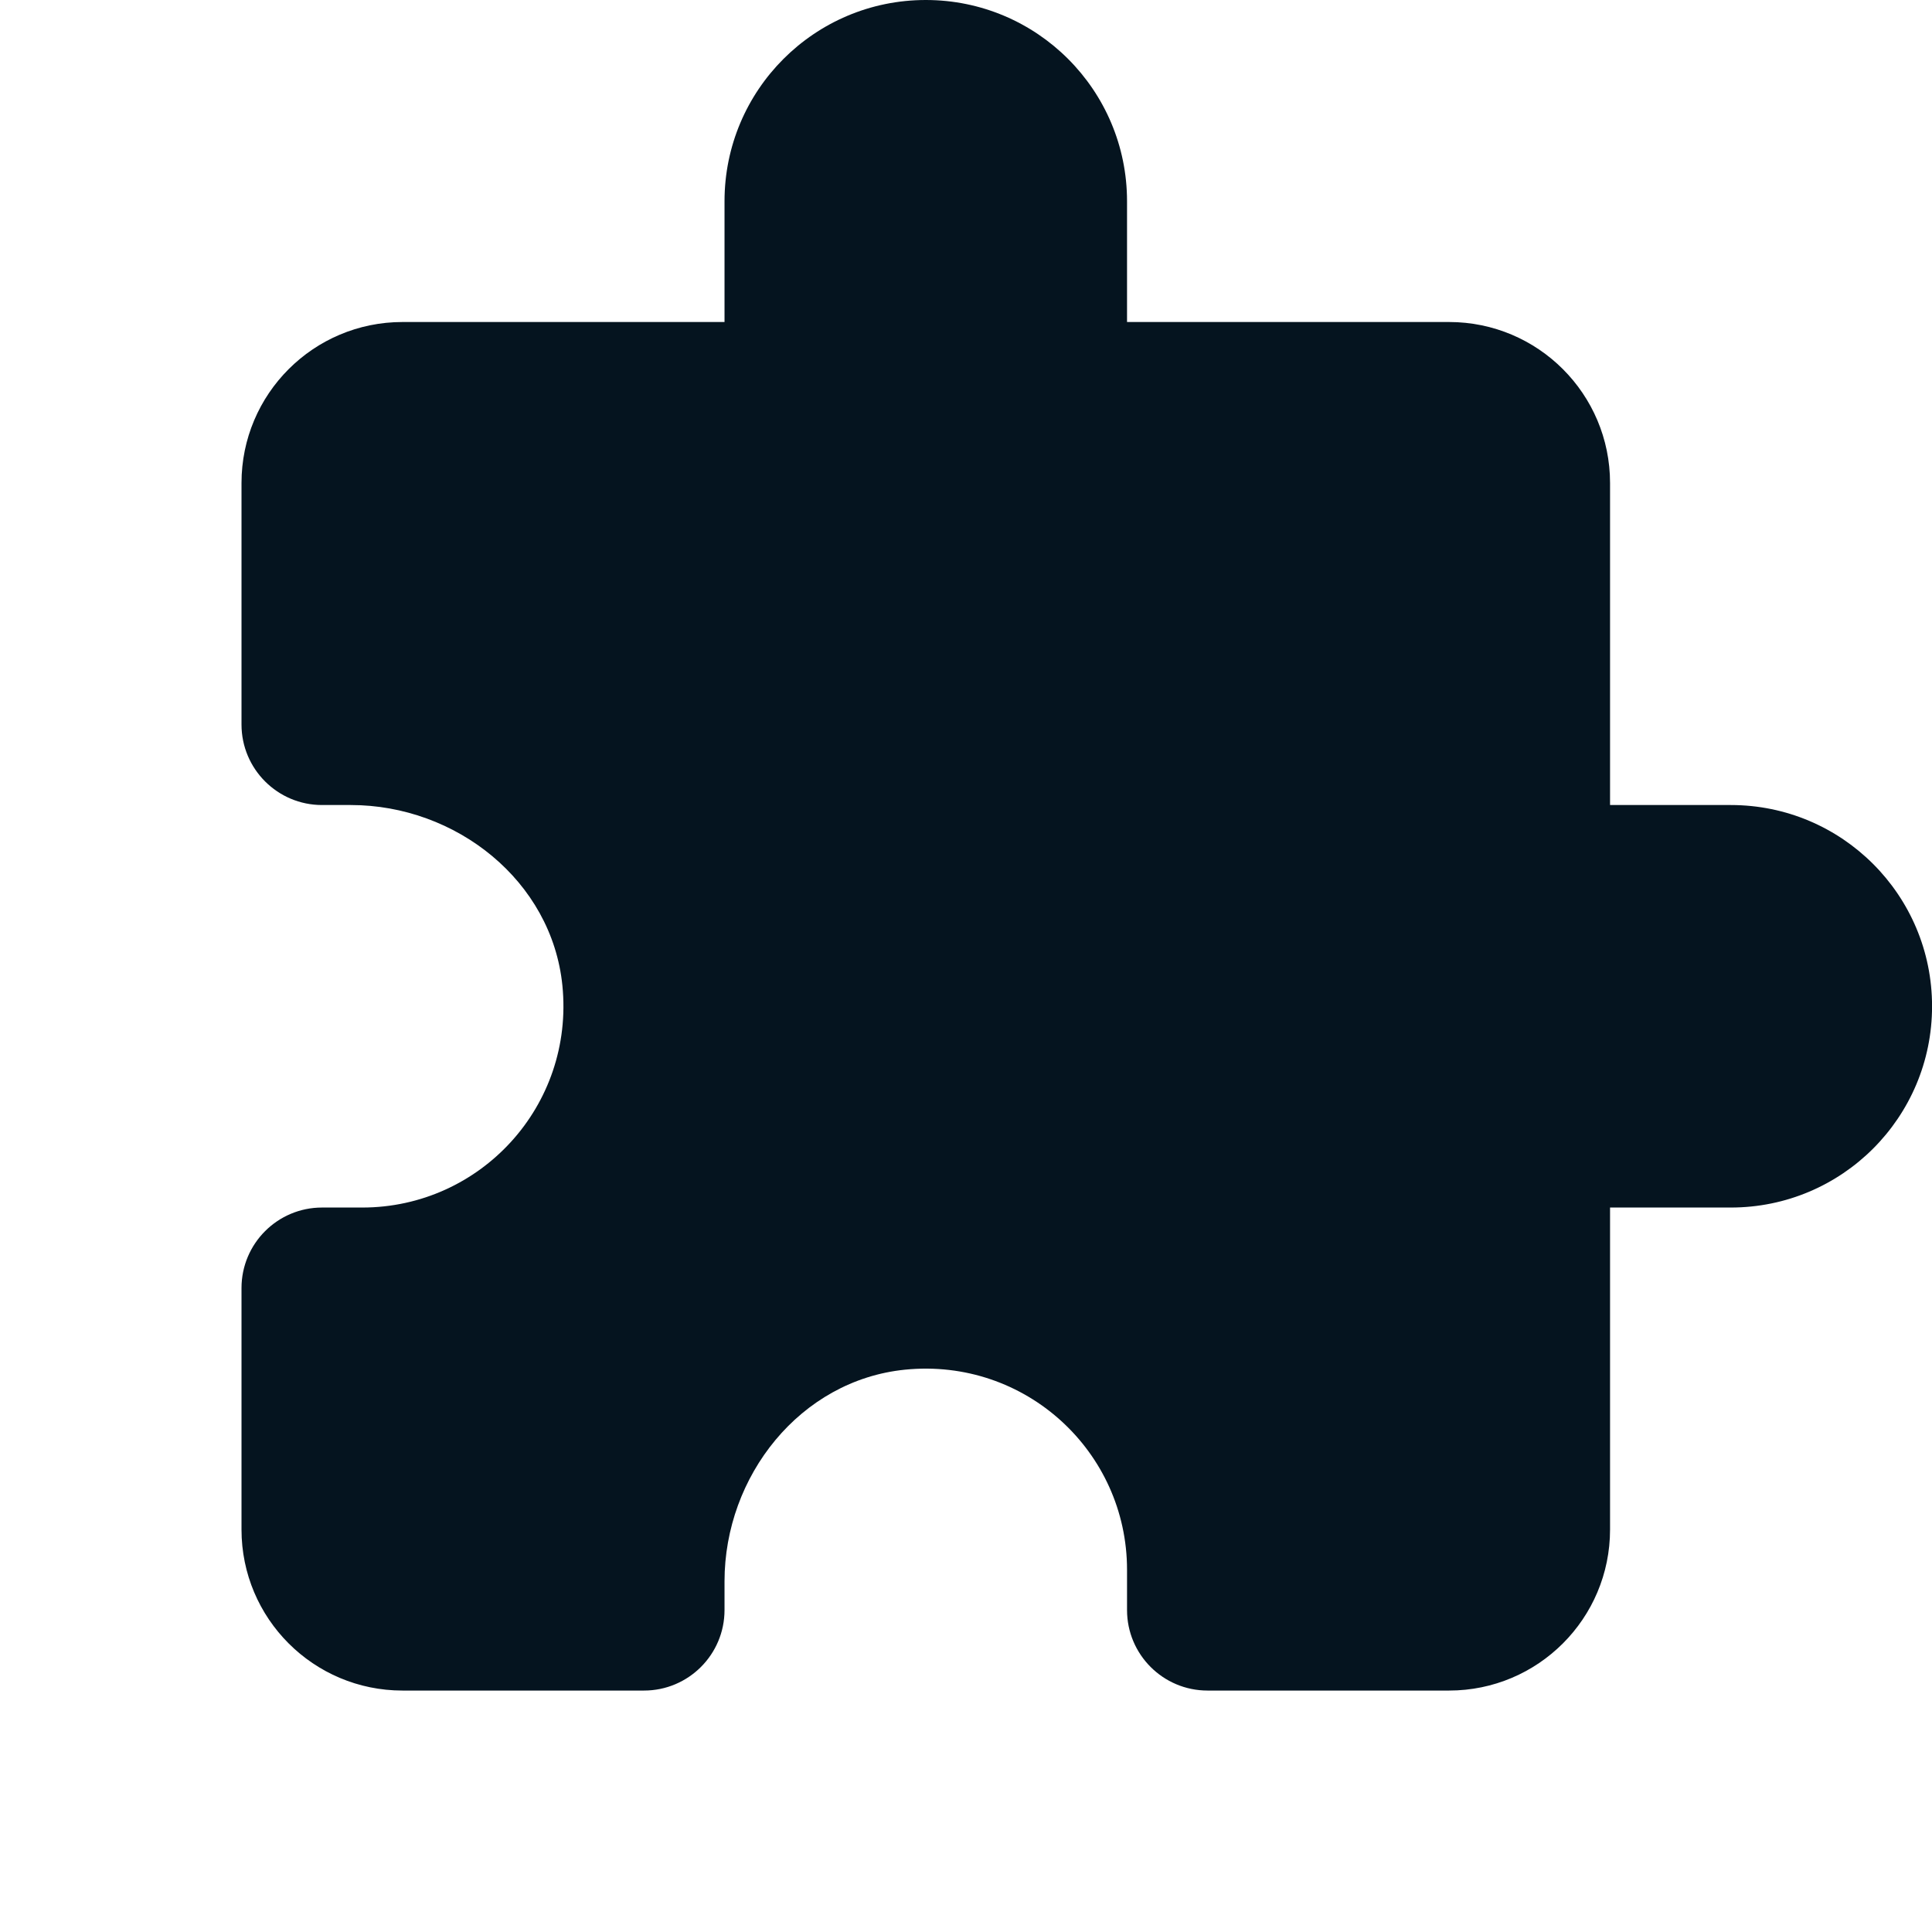 <svg xmlns="http://www.w3.org/2000/svg" xmlns:xlink="http://www.w3.org/1999/xlink" viewBox="0,0,256,256" width="24px" height="24px" fill-rule="nonzero"><g fill="#05141f" fill-rule="nonzero" stroke="none" stroke-width="1" stroke-linecap="butt" stroke-linejoin="miter" stroke-miterlimit="10" stroke-dasharray="" stroke-dashoffset="0" font-family="none" font-weight="none" font-size="none" text-anchor="none" style="mix-blend-mode: normal"><g transform="scale(10.667,10.667)"><path d="M11.5,0c-1.381,0 -2.5,1.119 -2.5,2.5v1.5h-4c-1.105,0 -2,0.895 -2,2v3c0,0.552 0.448,1 1,1h0.357c1.308,0 2.498,0.941 2.629,2.242c0.15,1.497 -1.02,2.758 -2.486,2.758h-0.5c-0.552,0 -1,0.448 -1,1v3c0,1.105 0.895,2 2,2h3c0.552,0 1,-0.448 1,-1v-0.357c0,-1.308 0.941,-2.498 2.242,-2.629c1.497,-0.15 2.758,1.02 2.758,2.486v0.5c0,0.552 0.448,1 1,1h3c1.105,0 2,-0.895 2,-2v-4h1.5c1.381,0 2.5,-1.119 2.5,-2.5c0,-1.381 -1.119,-2.5 -2.5,-2.5h-1.5v-4c0,-1.105 -0.895,-2 -2,-2h-4v-1.5c0,-1.381 -1.119,-2.5 -2.5,-2.5z"></path></g></g></svg>